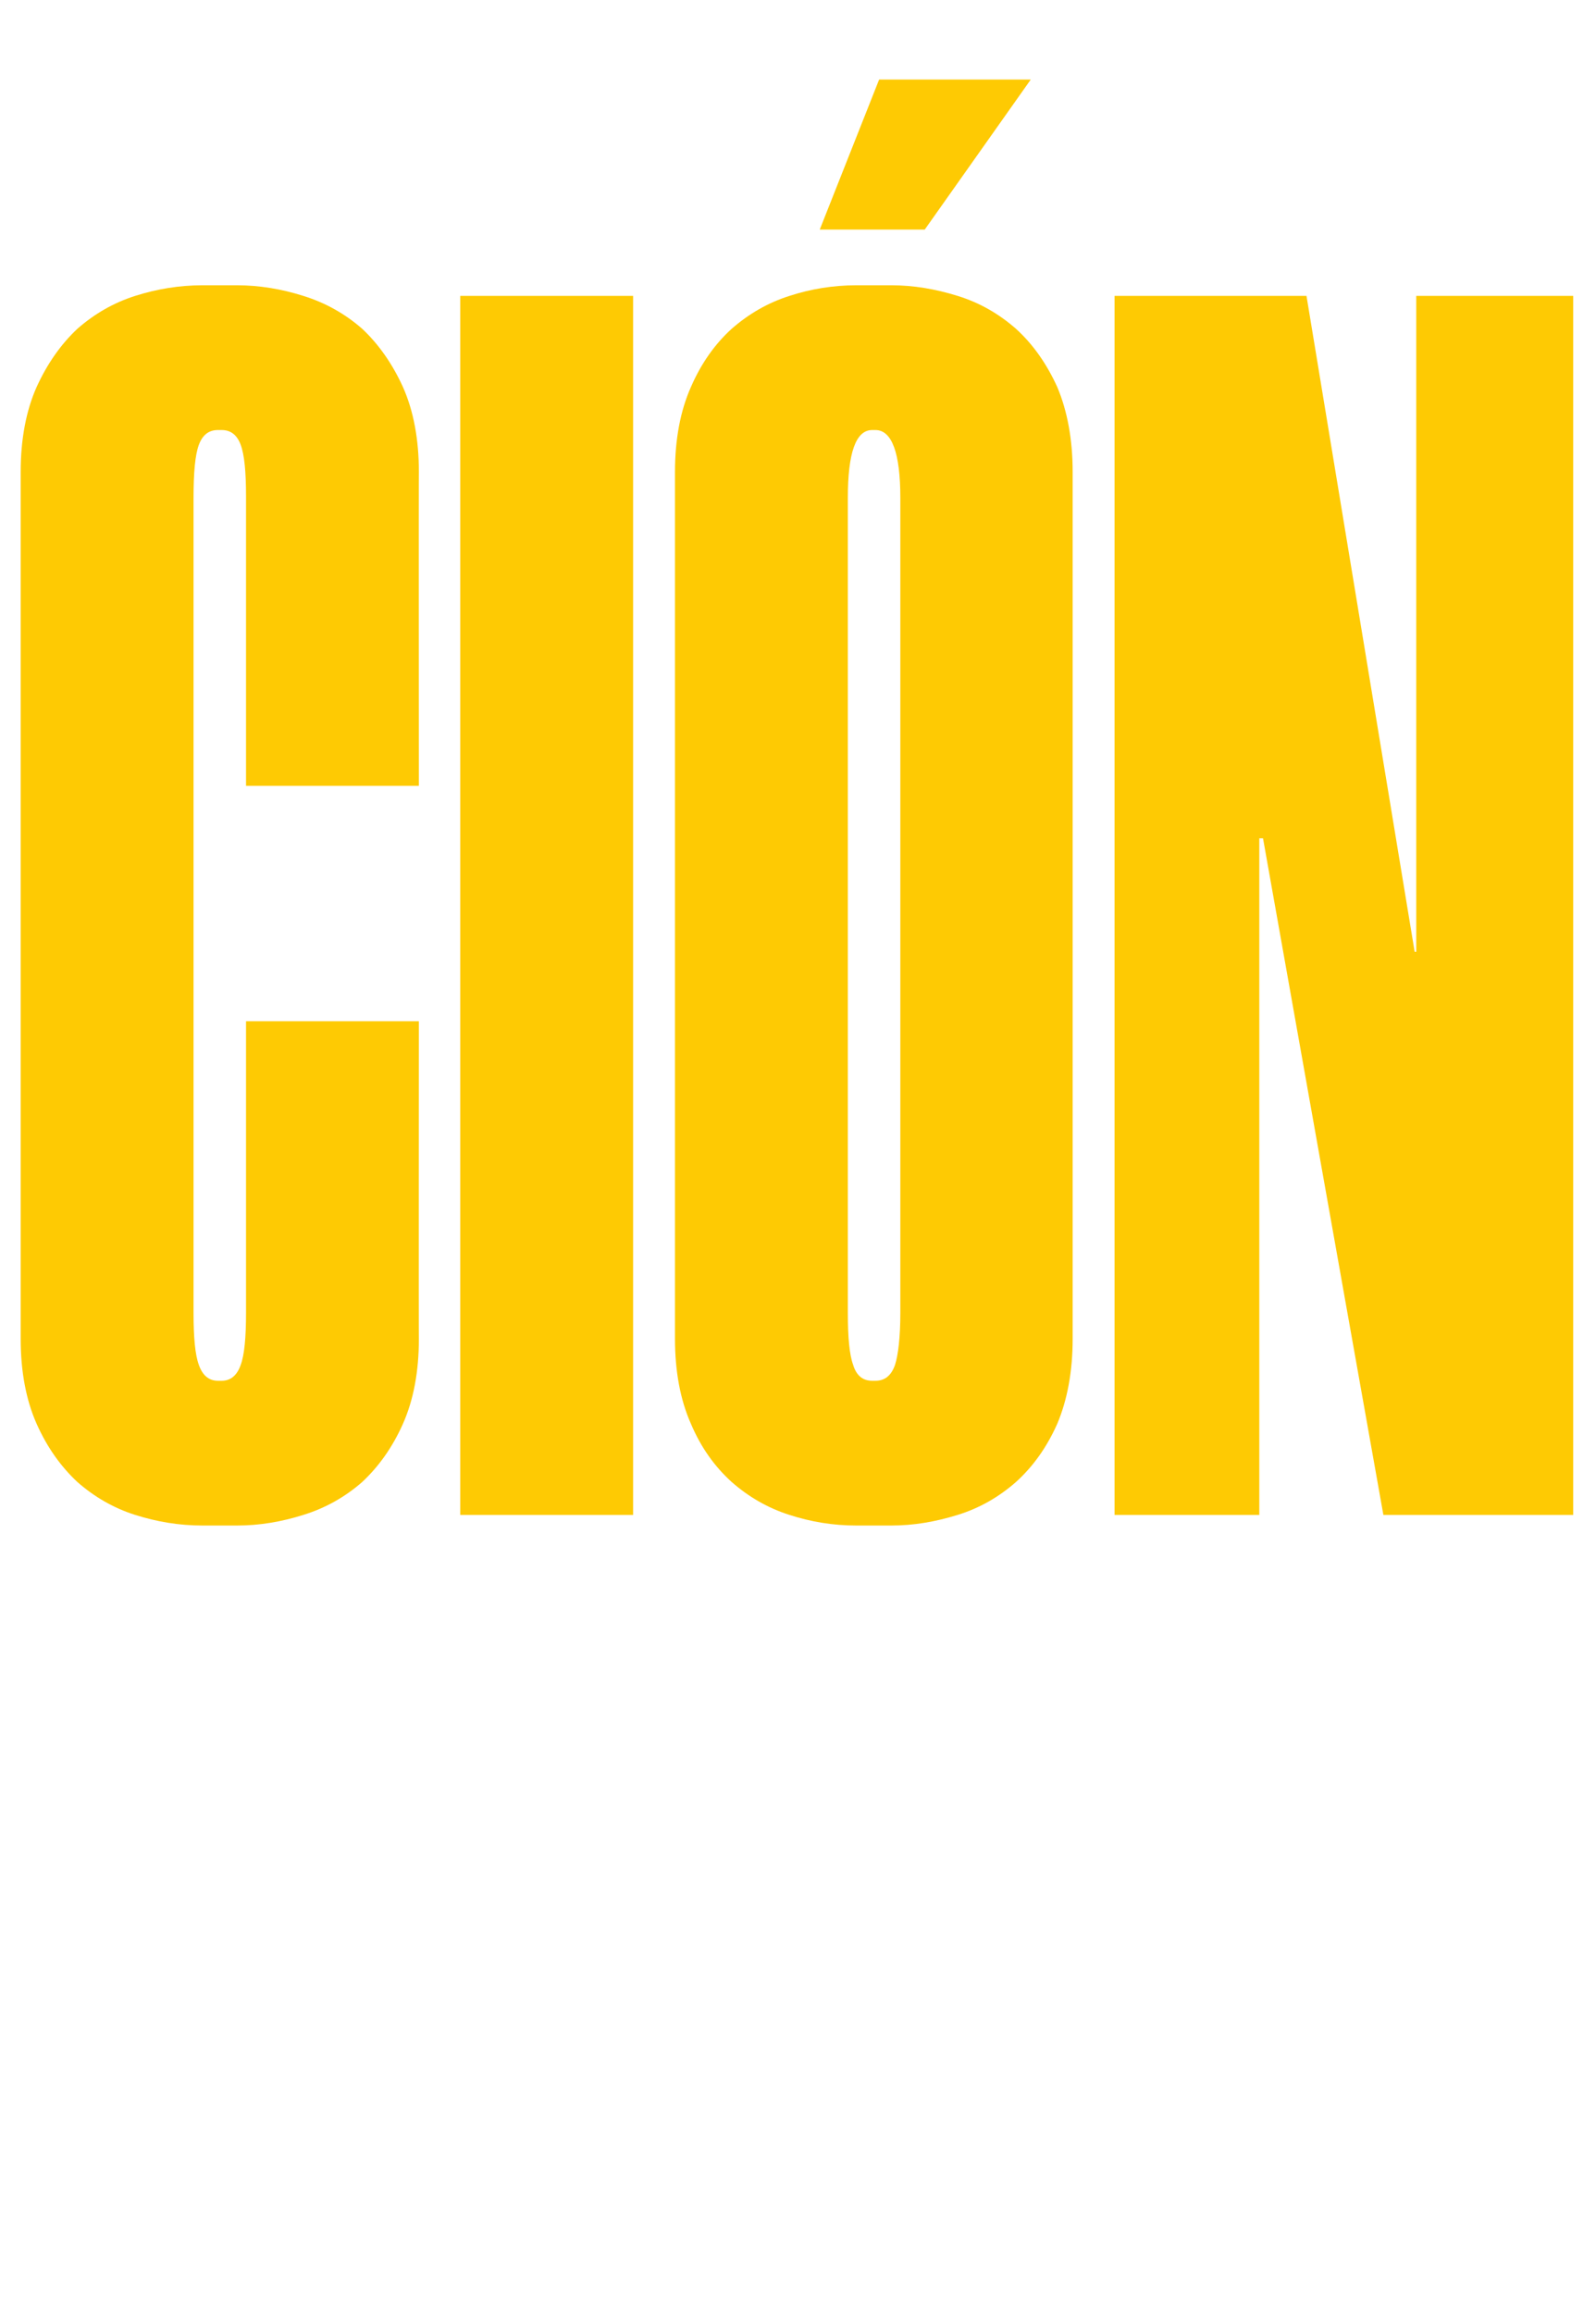 <?xml version="1.0" standalone="no"?><!DOCTYPE svg PUBLIC "-//W3C//DTD SVG 1.1//EN" "http://www.w3.org/Graphics/SVG/1.1/DTD/svg11.dtd"><svg xmlns="http://www.w3.org/2000/svg" version="1.1" width="301px" height="436.2px" viewBox="0 -39 301 436.2" style="top:-39px">  <desc>CI N</desc>  <defs/>  <g id="Polygon12126">    <path d="M 38.2 248.7 C 33.8 248.7 29.6 248 25.5 246.7 C 21.4 245.4 17.8 243.3 14.6 240.5 C 11.5 237.6 8.9 234 6.9 229.5 C 4.9 225 3.9 219.6 3.9 213.5 C 3.9 213.5 3.9 50 3.9 50 C 3.9 43.9 4.9 38.5 6.9 34 C 8.9 29.6 11.5 25.9 14.6 23 C 17.8 20.2 21.4 18.1 25.5 16.8 C 29.6 15.5 33.8 14.8 38.2 14.8 C 38.2 14.8 44.7 14.8 44.7 14.8 C 48.9 14.8 53.1 15.5 57.2 16.8 C 61.4 18.1 65.1 20.2 68.3 23 C 71.4 25.9 74 29.6 76 34 C 78 38.5 79 43.9 79 50 C 78.95 50 79 109.2 79 109.2 L 46.4 109.2 C 46.4 109.2 46.39 54.61 46.4 54.6 C 46.4 50 46.1 46.8 45.4 44.9 C 44.7 43 43.5 42.1 41.8 42.1 C 41.8 42.1 41.1 42.1 41.1 42.1 C 39.4 42.1 38.2 43 37.5 44.9 C 36.8 46.8 36.5 50.1 36.5 54.9 C 36.5 54.9 36.5 208.6 36.5 208.6 C 36.5 213.2 36.8 216.5 37.5 218.4 C 38.2 220.4 39.4 221.4 41.1 221.4 C 41.1 221.4 41.8 221.4 41.8 221.4 C 43.5 221.4 44.7 220.4 45.4 218.4 C 46.1 216.5 46.4 213.2 46.4 208.6 C 46.39 208.57 46.4 153.6 46.4 153.6 L 79 153.6 C 79 153.6 78.95 213.5 79 213.5 C 79 219.6 78 225 76 229.5 C 74 234 71.4 237.6 68.3 240.5 C 65.1 243.3 61.4 245.4 57.2 246.7 C 53.1 248 48.9 248.7 44.7 248.7 C 44.7 248.7 38.2 248.7 38.2 248.7 Z M 119.4 16.8 L 119.4 246.7 L 86.8 246.7 L 86.8 16.8 L 119.4 16.8 Z M 161.5 248.7 C 157.1 248.7 152.9 248 148.9 246.7 C 144.8 245.4 141.2 243.3 138 240.5 C 134.8 237.6 132.2 234 130.3 229.5 C 128.3 225 127.3 219.6 127.3 213.5 C 127.3 213.5 127.3 50 127.3 50 C 127.3 43.9 128.3 38.5 130.3 34 C 132.2 29.6 134.8 25.9 138 23 C 141.2 20.2 144.8 18.1 148.9 16.8 C 152.9 15.5 157.1 14.8 161.5 14.8 C 161.5 14.8 168.1 14.8 168.1 14.8 C 172.3 14.8 176.4 15.5 180.6 16.8 C 184.8 18.1 188.4 20.2 191.6 23 C 194.8 25.9 197.4 29.6 199.4 34 C 201.3 38.5 202.3 43.9 202.3 50 C 202.3 50 202.3 213.5 202.3 213.5 C 202.3 219.6 201.3 225 199.4 229.5 C 197.4 234 194.8 237.6 191.6 240.5 C 188.4 243.3 184.8 245.4 180.6 246.7 C 176.4 248 172.3 248.7 168.1 248.7 C 168.1 248.7 161.5 248.7 161.5 248.7 Z M 164.5 42.1 C 161.4 42.1 159.9 46.4 159.9 54.9 C 159.9 54.9 159.9 208.6 159.9 208.6 C 159.9 213.2 160.2 216.5 160.9 218.4 C 161.5 220.4 162.7 221.4 164.5 221.4 C 164.5 221.4 165.1 221.4 165.1 221.4 C 166.9 221.4 168.1 220.4 168.8 218.4 C 169.4 216.5 169.8 213.2 169.8 208.6 C 169.8 208.6 169.8 54.9 169.8 54.9 C 169.8 46.4 168.2 42.1 165.1 42.1 C 165.1 42.1 164.5 42.1 164.5 42.1 Z M 154.6 4.3 L 165.8 -24 L 194.4 -24 L 174.4 4.3 L 154.6 4.3 Z M 260.9 246.7 L 238.2 119.1 L 237.5 119.1 L 237.5 246.7 L 210.2 246.7 L 210.2 16.8 L 246.4 16.8 L 266.8 140.5 L 267.1 140.5 L 267.1 16.8 L 296.7 16.8 L 296.7 246.7 L 260.9 246.7 Z " stroke="none" fill="#feca03"/>  </g></svg>